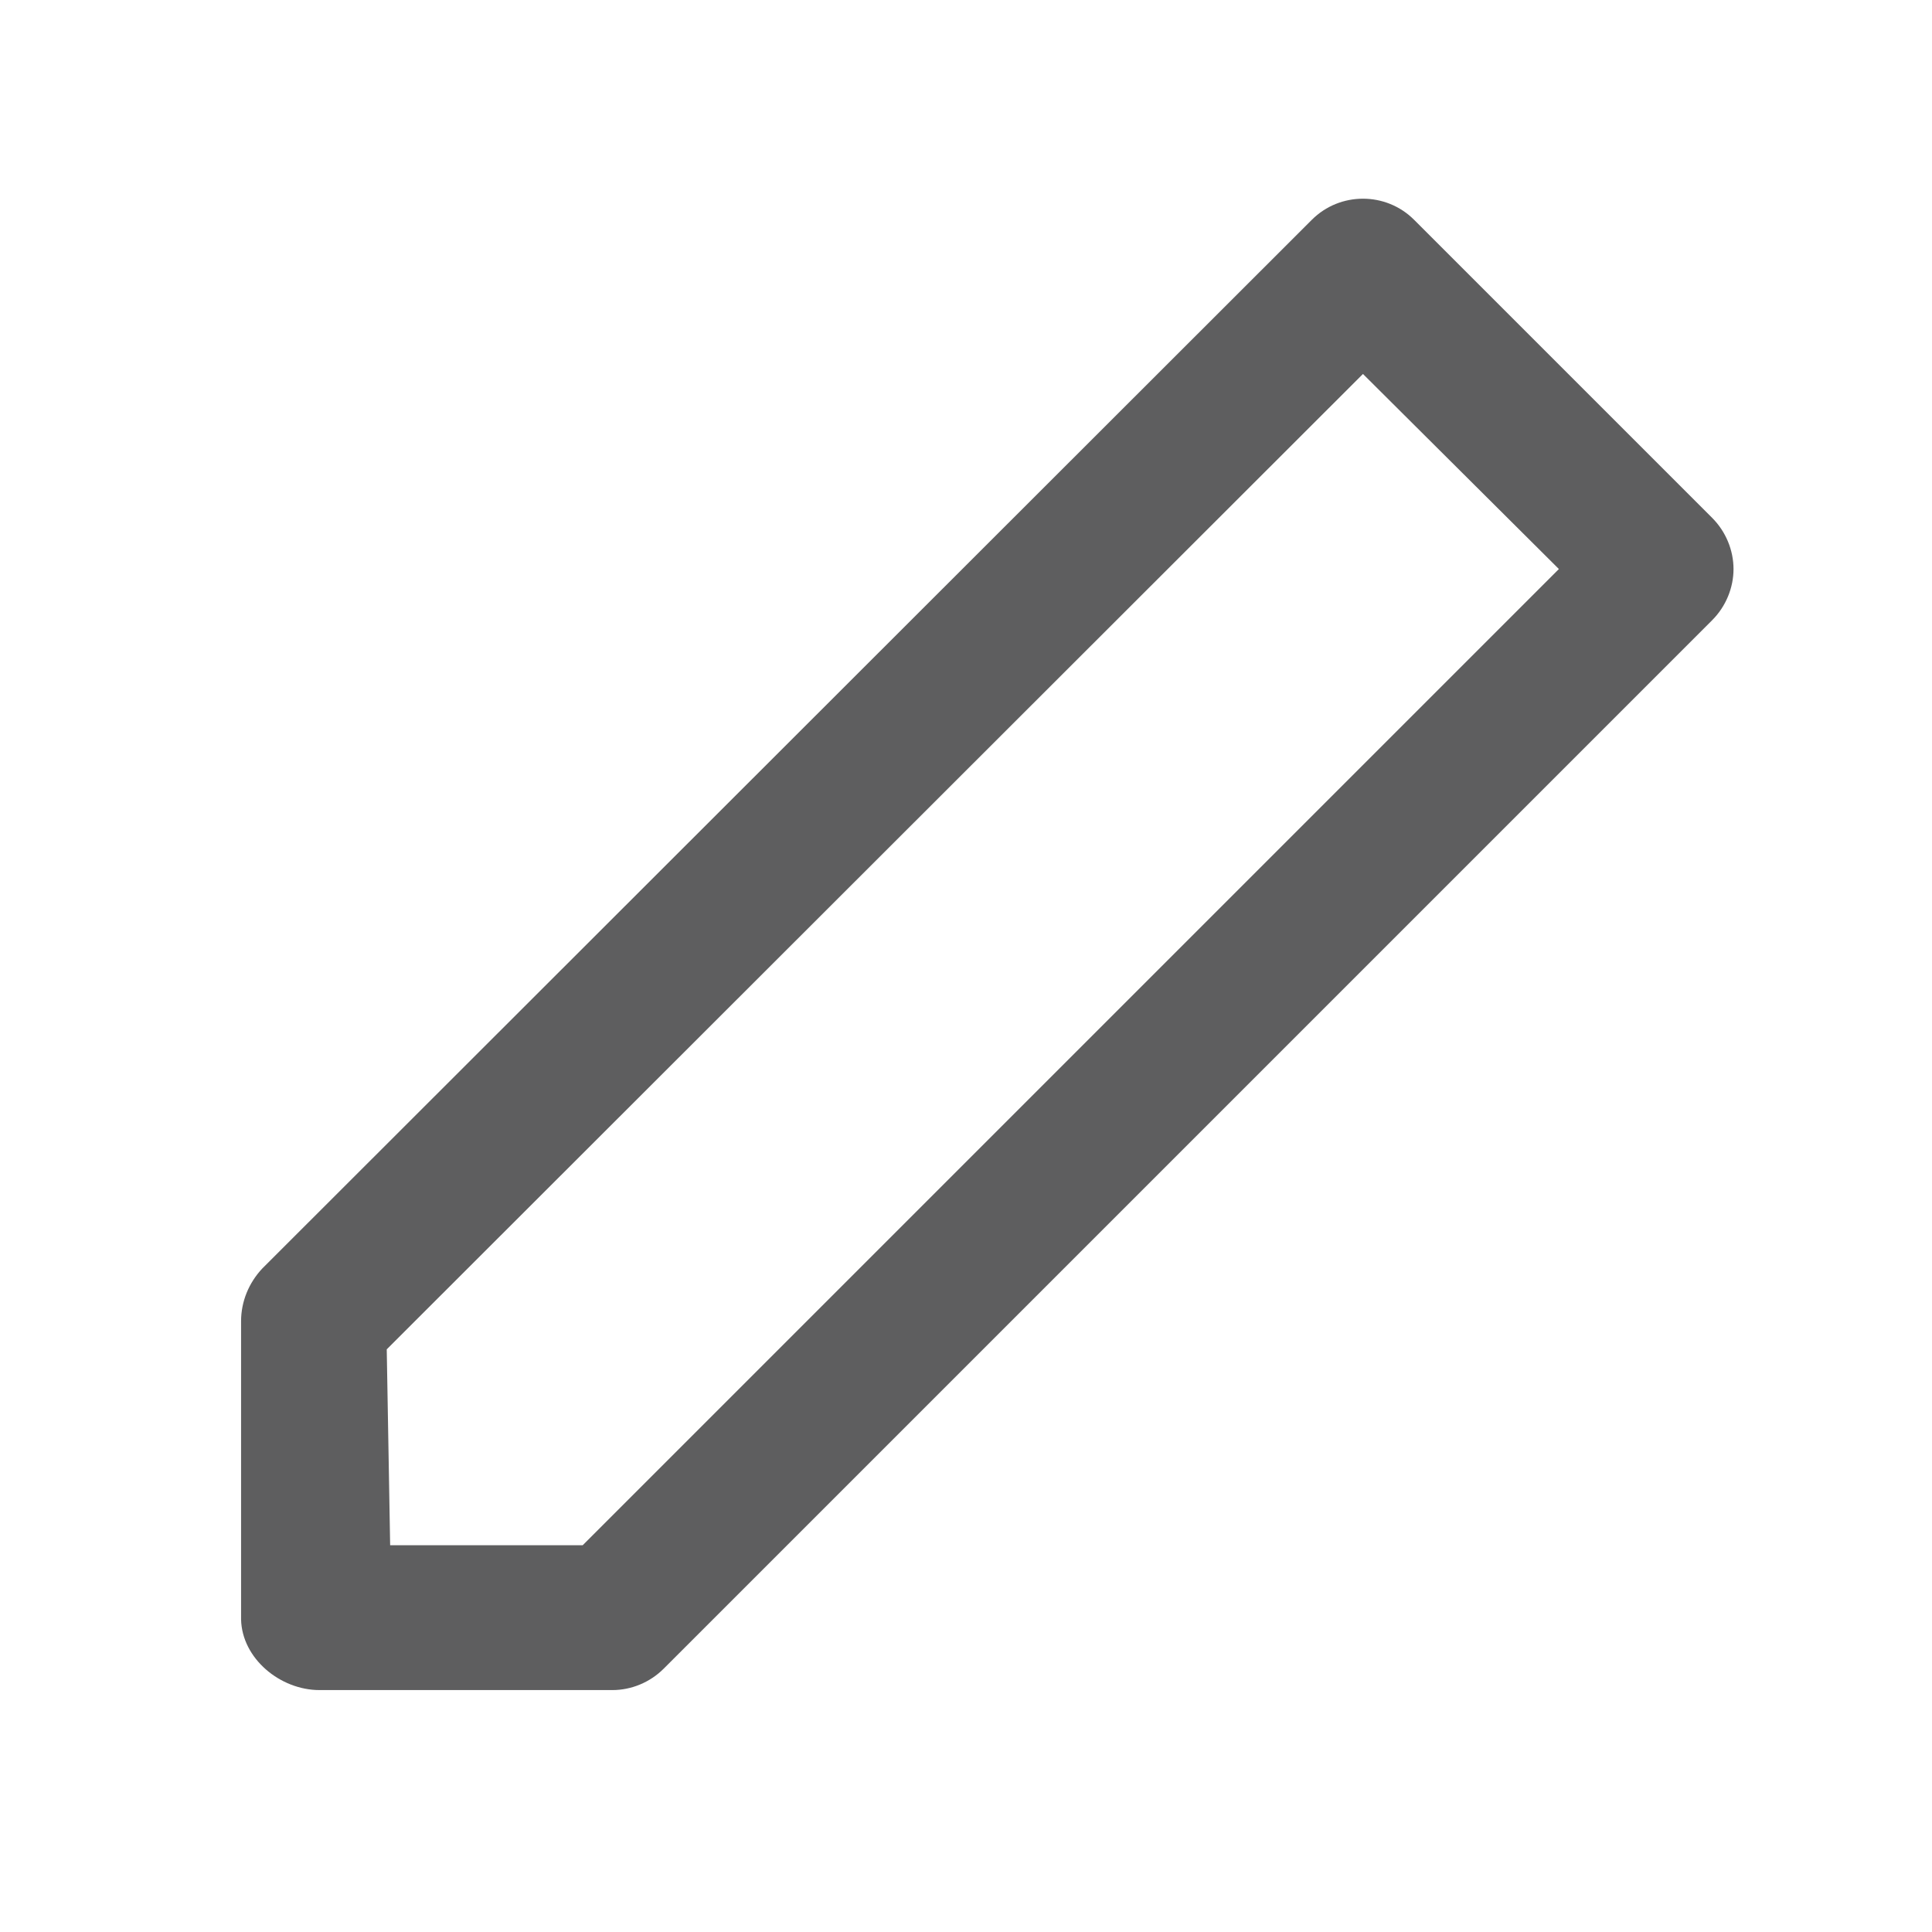 <?xml version="1.0" encoding="UTF-8"?><svg id="_レイヤー_1" xmlns="http://www.w3.org/2000/svg" width="22.68" height="22.68" viewBox="0 0 22.68 22.68"><defs><style>.cls-1{fill:none;}.cls-2{fill:#5e5e5f;}</style></defs><rect class="cls-1" width="22.68" height="22.68"/><rect class="cls-1" width="22.68" height="22.68"/><path class="cls-2" d="M7.18,19.84h-3.43c-.46,0-.91-.37-.92-.83v-3.5c0-.23.09-.45.25-.62L15.4,2.58c.33-.33.87-.33,1.2,0l3.5,3.5c.16.16.25.38.25.6s-.09.44-.25.6l-12.31,12.31c-.16.16-.38.25-.6.25ZM4.59,18.14h2.25l11.46-11.46-2.3-2.29L4.54,15.84l.04,2.3Z"/></svg>